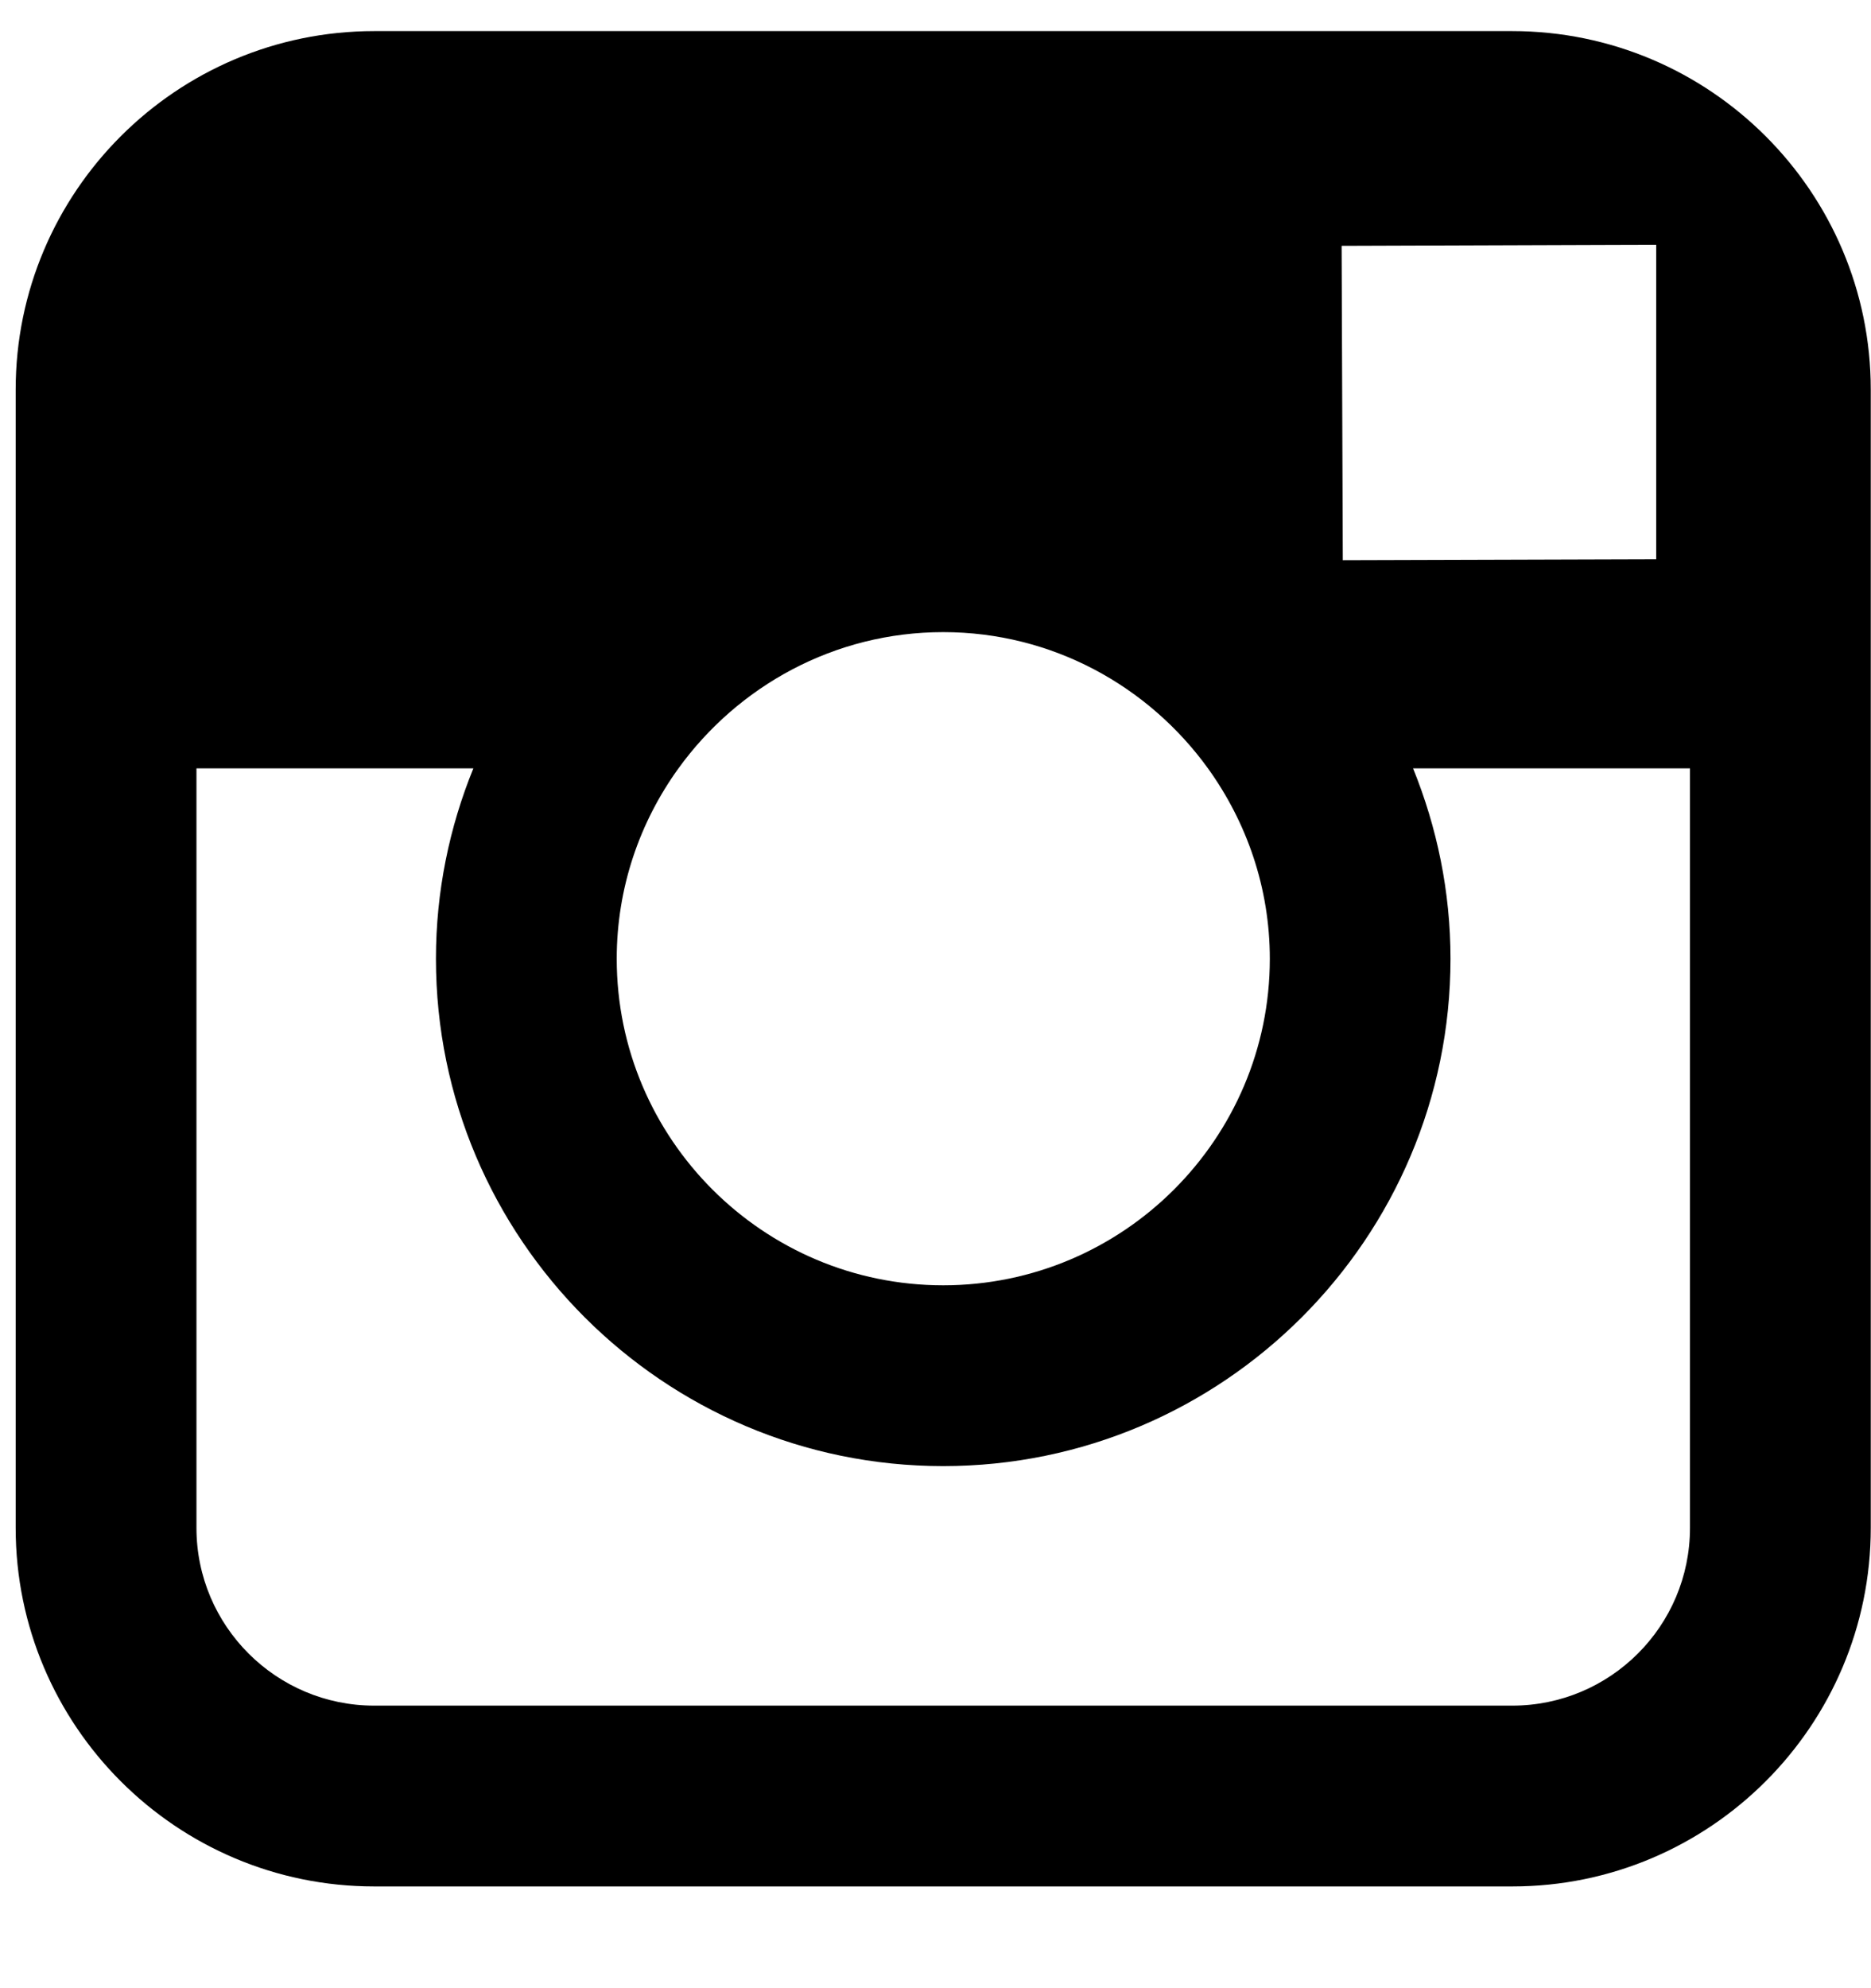 <?xml version="1.0" encoding="UTF-8" standalone="no"?>
<svg width="16px" height="17px" viewBox="0 0 16 17" version="1.1" xmlns="http://www.w3.org/2000/svg" xmlns:xlink="http://www.w3.org/1999/xlink" xmlns:sketch="http://www.bohemiancoding.com/sketch/ns">
    <!-- Generator: Sketch 3.3.2 (12043) - http://www.bohemiancoding.com/sketch -->
    <title>Shape</title>
    <desc>Created with Sketch.</desc>
    <defs></defs>
    <g id="Page-1" stroke="none" stroke-width="1" fill="none" fill-rule="evenodd" sketch:type="MSPage">
        <g id="social-instagram" sketch:type="MSLayerGroup" fill="#000">
            <path d="M12.932,0.266 L3.2,0.266 C1.509,0.266 0.134,1.641 0.134,3.332 L0.134,6.57 L0.134,13.064 C0.134,14.755 1.509,16.13 3.2,16.13 L12.933,16.13 C14.623,16.13 15.998,14.755 15.998,13.064 L15.998,6.57 L15.998,3.331 C15.998,1.641 14.623,0.266 12.932,0.266 L12.932,0.266 Z M13.812,2.094 L14.163,2.093 L14.163,2.442 L14.163,4.782 L11.483,4.79 L11.473,2.102 L13.812,2.094 L13.812,2.094 Z M5.802,6.57 C6.31,5.867 7.134,5.405 8.066,5.405 C8.998,5.405 9.822,5.867 10.33,6.57 C10.66,7.028 10.859,7.59 10.859,8.198 C10.859,9.737 9.605,10.99 8.066,10.99 C6.526,10.99 5.274,9.737 5.274,8.198 C5.274,7.59 5.471,7.028 5.802,6.57 L5.802,6.57 Z M14.452,13.064 C14.452,13.903 13.771,14.584 12.932,14.584 L3.2,14.584 C2.362,14.584 1.68,13.903 1.68,13.064 L1.68,6.57 L4.048,6.57 C3.843,7.073 3.728,7.622 3.728,8.198 C3.728,10.589 5.674,12.536 8.066,12.536 C10.458,12.536 12.404,10.589 12.404,8.198 C12.404,7.622 12.288,7.073 12.084,6.57 L14.452,6.57 L14.452,13.064 L14.452,13.064 Z" id="Shape" sketch:type="MSShapeGroup"></path>
        </g>
    </g>
</svg>
